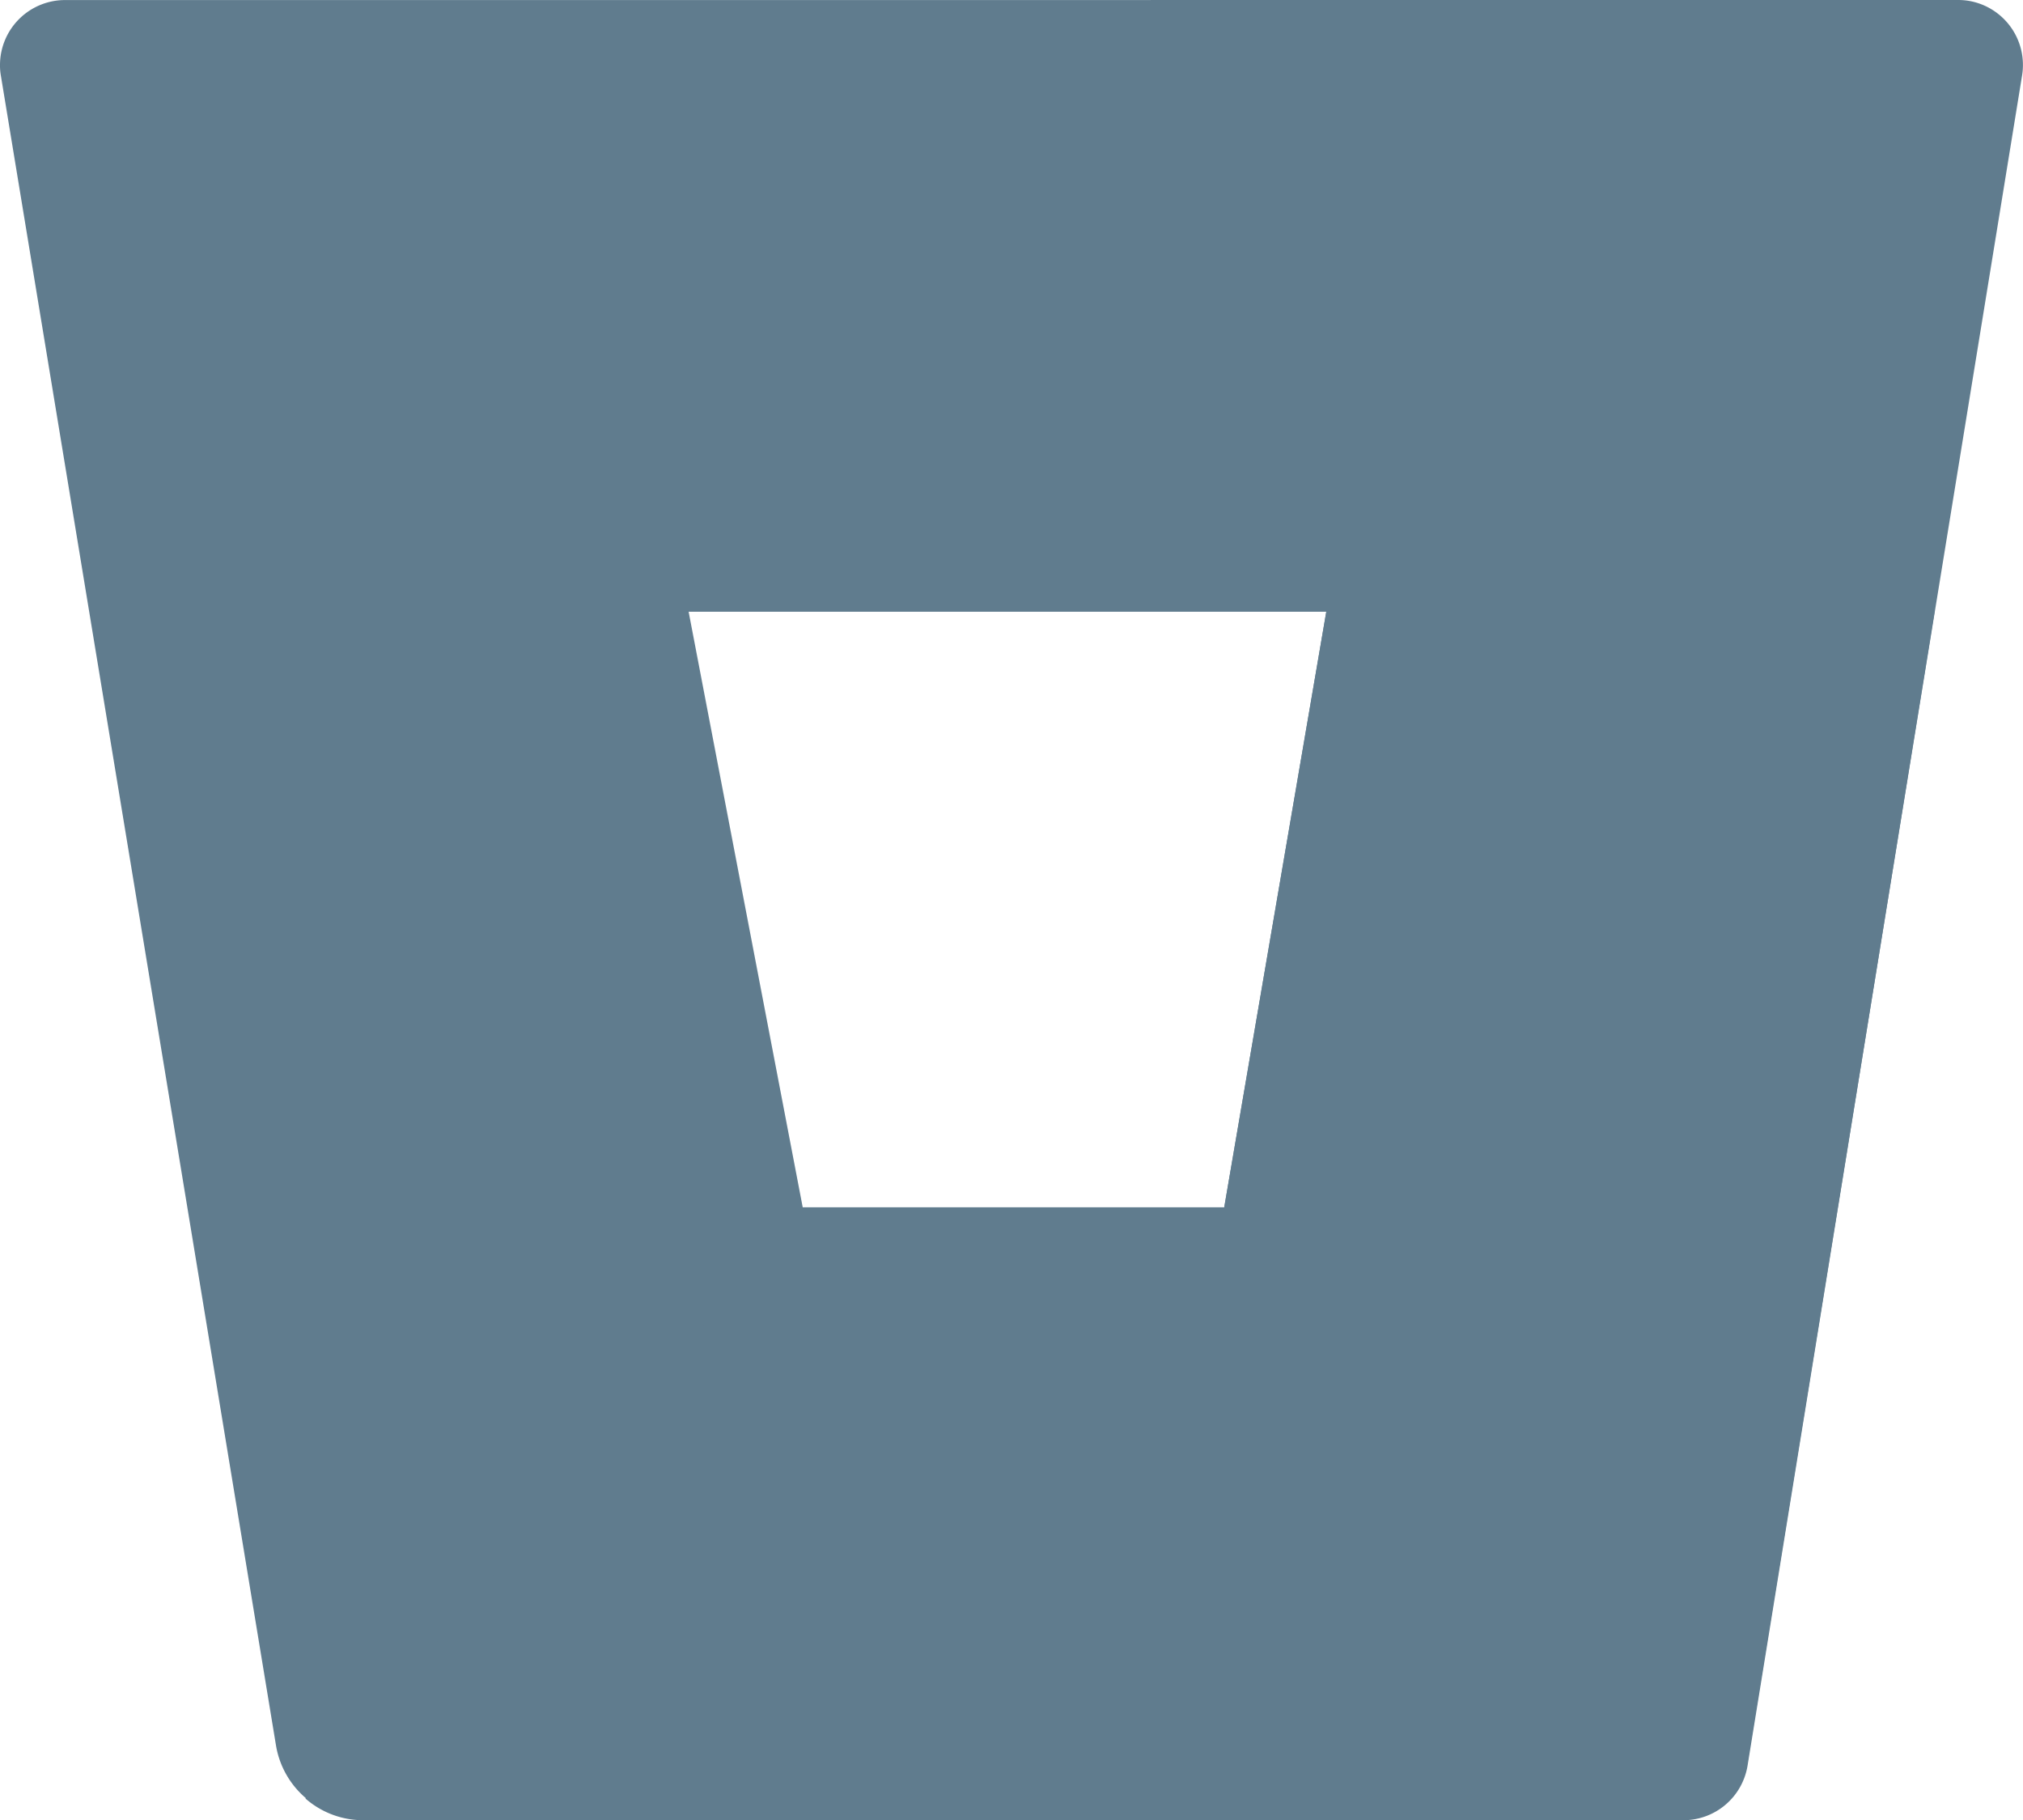 <svg id="bitbucketpipeline-svgrepo-com" xmlns="http://www.w3.org/2000/svg" width="32.762" height="29.476" viewBox="0 0 32.762 29.476">
  <path id="Path_6737" data-name="Path 6737" d="M3.064,3.41A1.053,1.053,0,0,0,2,4.452a.936.936,0,0,0,.014.181L6.47,31.677a1.428,1.428,0,0,0,1.4,1.191H29.242a1.053,1.053,0,0,0,1.053-.882L34.747,4.632a1.053,1.053,0,0,0-.862-1.209,1.066,1.066,0,0,0-.172-.014ZM21.826,22.961H15l-1.848-9.646H23.479Z" transform="translate(-2 -3.409)" fill="#607c8e"/>
  <path id="Path_6738" data-name="Path 6738" d="M32.611,11.874H22.76L21.107,21.52H14.284L6.228,31.094a1.416,1.416,0,0,0,.919.351H28.529a1.053,1.053,0,0,0,1.053-.882Z" transform="translate(-1.281 -1.969)" fill="#607c8e"/>
</svg>
